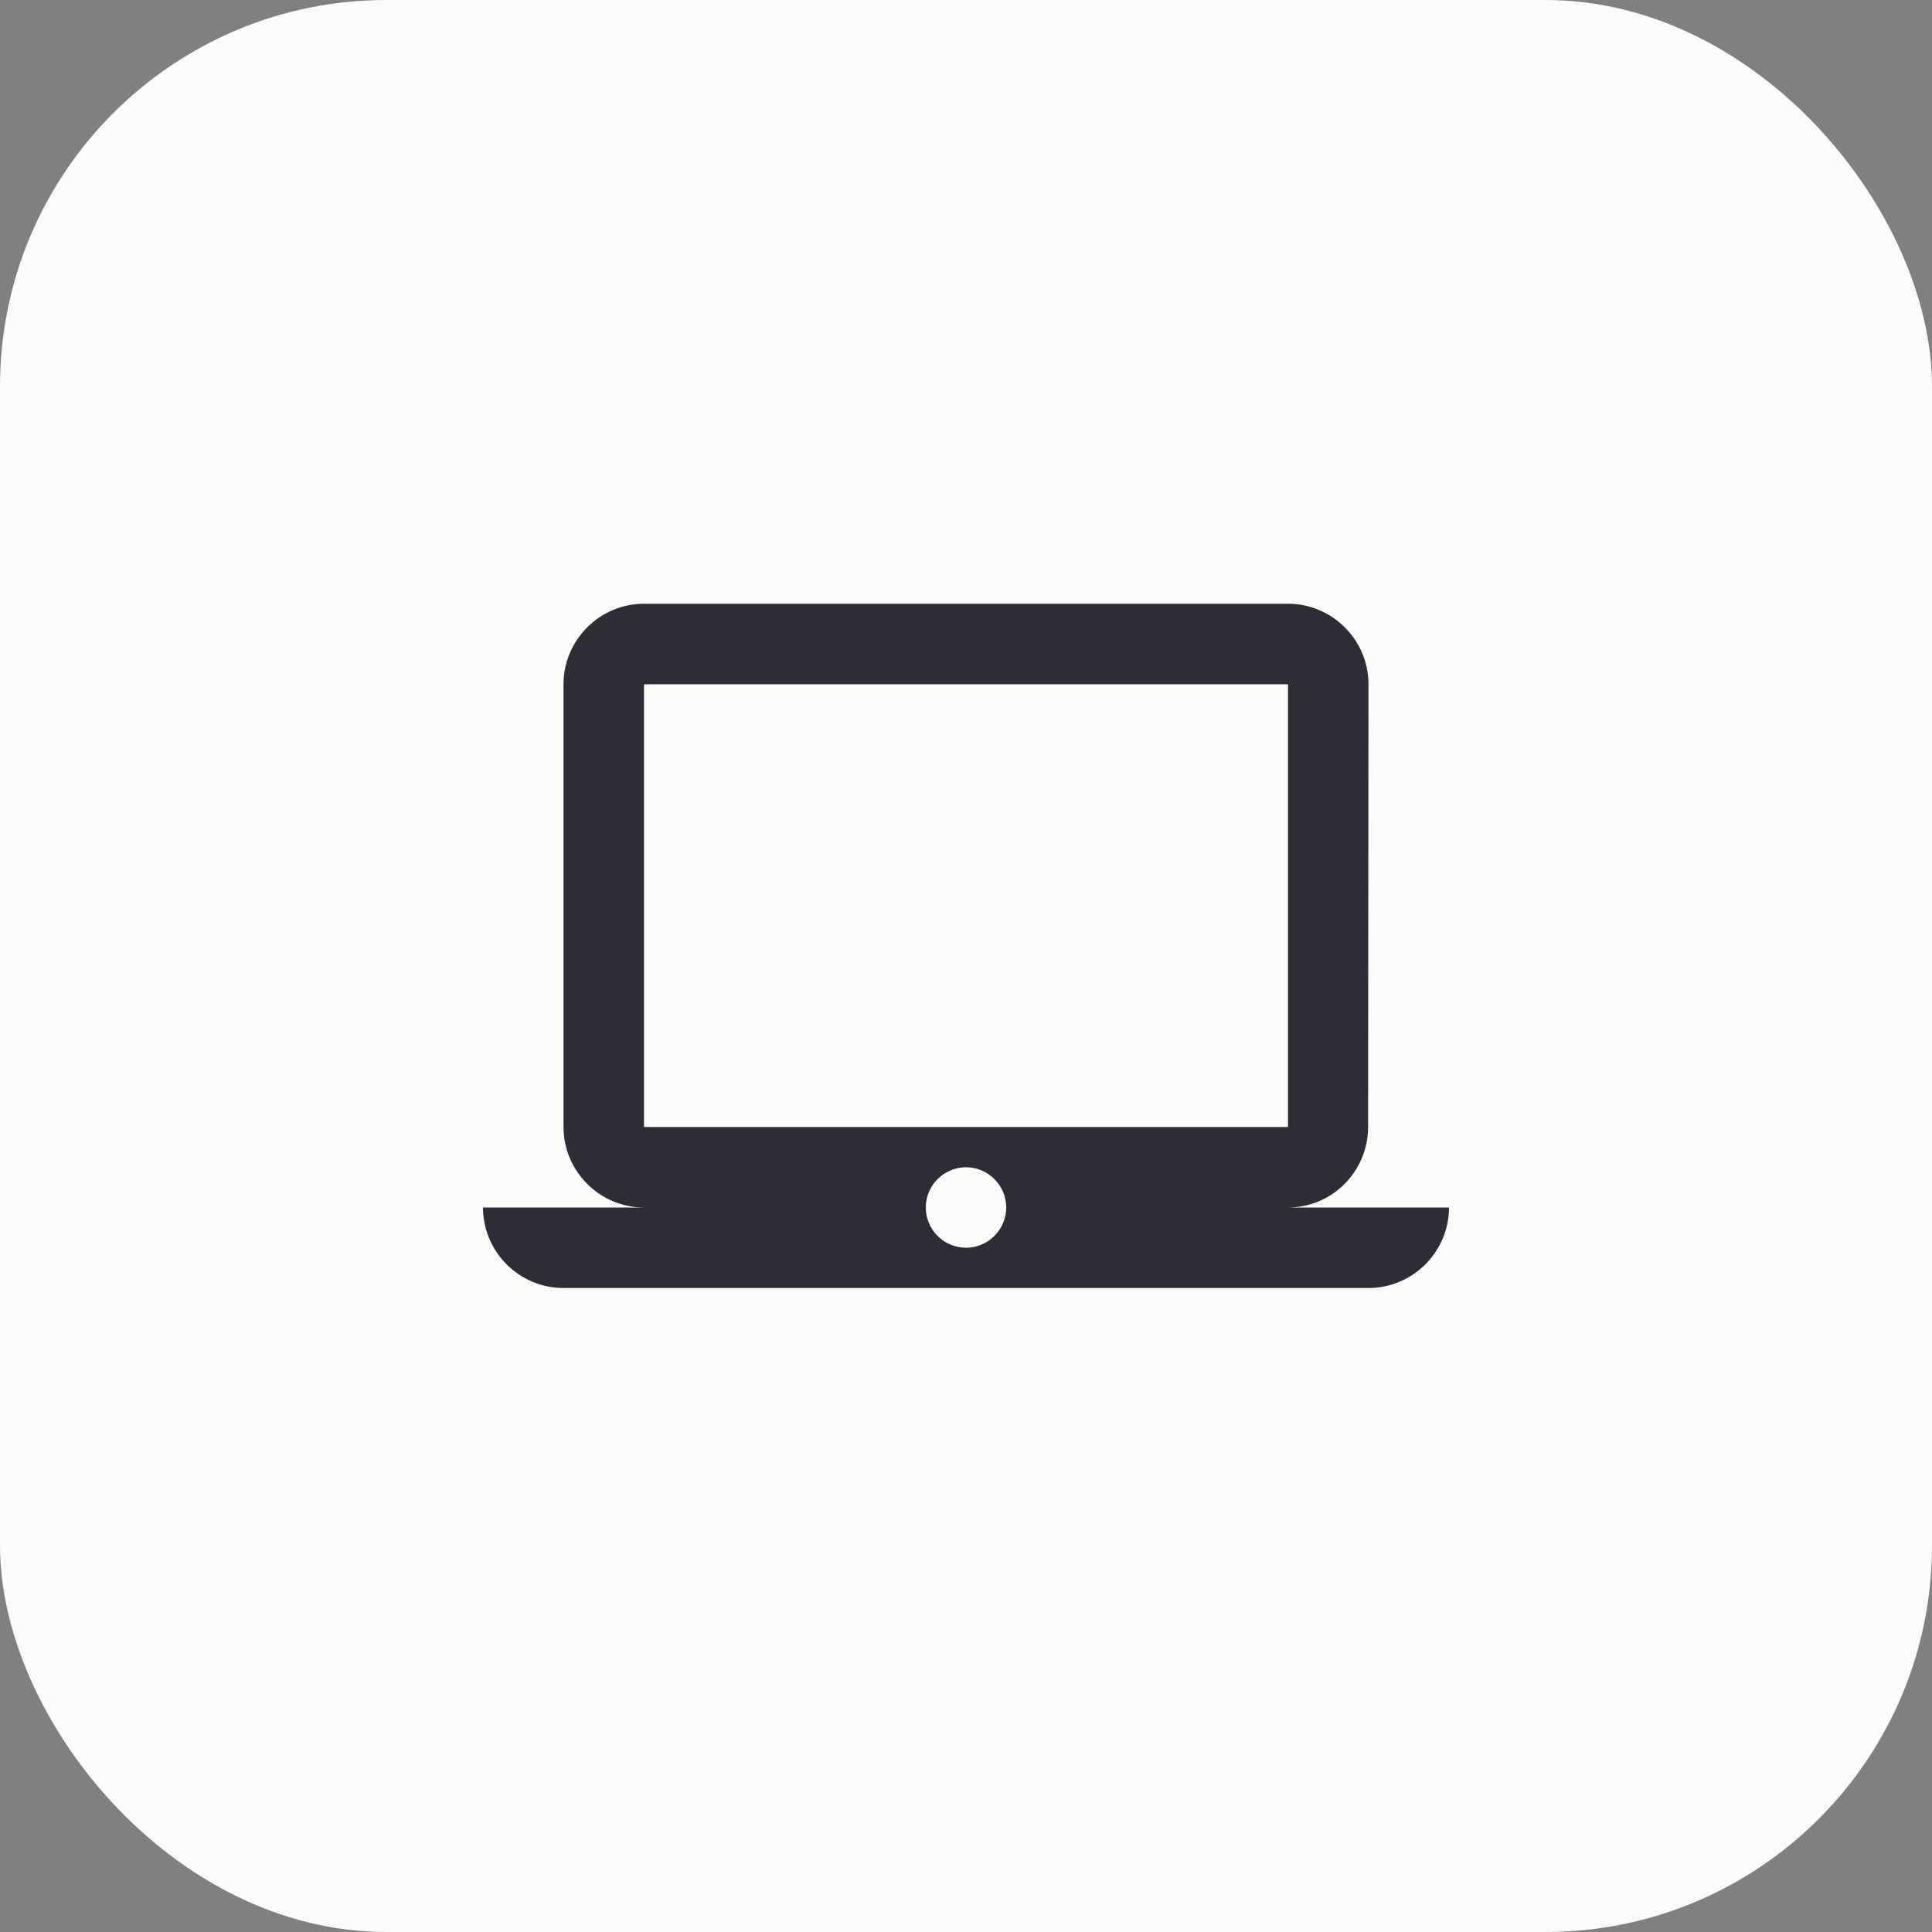 <svg width="40" height="40" viewBox="0 0 40 40" fill="none" xmlns="http://www.w3.org/2000/svg">
<rect x="0" y="0" width="40" height="40" fill="#808080" stroke="none"/>
<rect width="40" height="40" rx="8" fill="#FCFBFA"/>
<path d="M26.667 25C27.583 25 28.325 24.25 28.325 23.333L28.333 14.167C28.333 13.25 27.583 12.5 26.667 12.5H13.333C12.417 12.5 11.667 13.25 11.667 14.167V23.333C11.667 24.25 12.417 25 13.333 25H10C10 25.917 10.75 26.667 11.667 26.667H28.333C29.25 26.667 30 25.917 30 25H26.667ZM13.333 14.167H26.667V23.333H13.333V14.167ZM20 25.833C19.542 25.833 19.167 25.458 19.167 25C19.167 24.542 19.542 24.167 20 24.167C20.458 24.167 20.833 24.542 20.833 25C20.833 25.458 20.458 25.833 20 25.833Z" fill="#2E2C34"/>
</svg>
